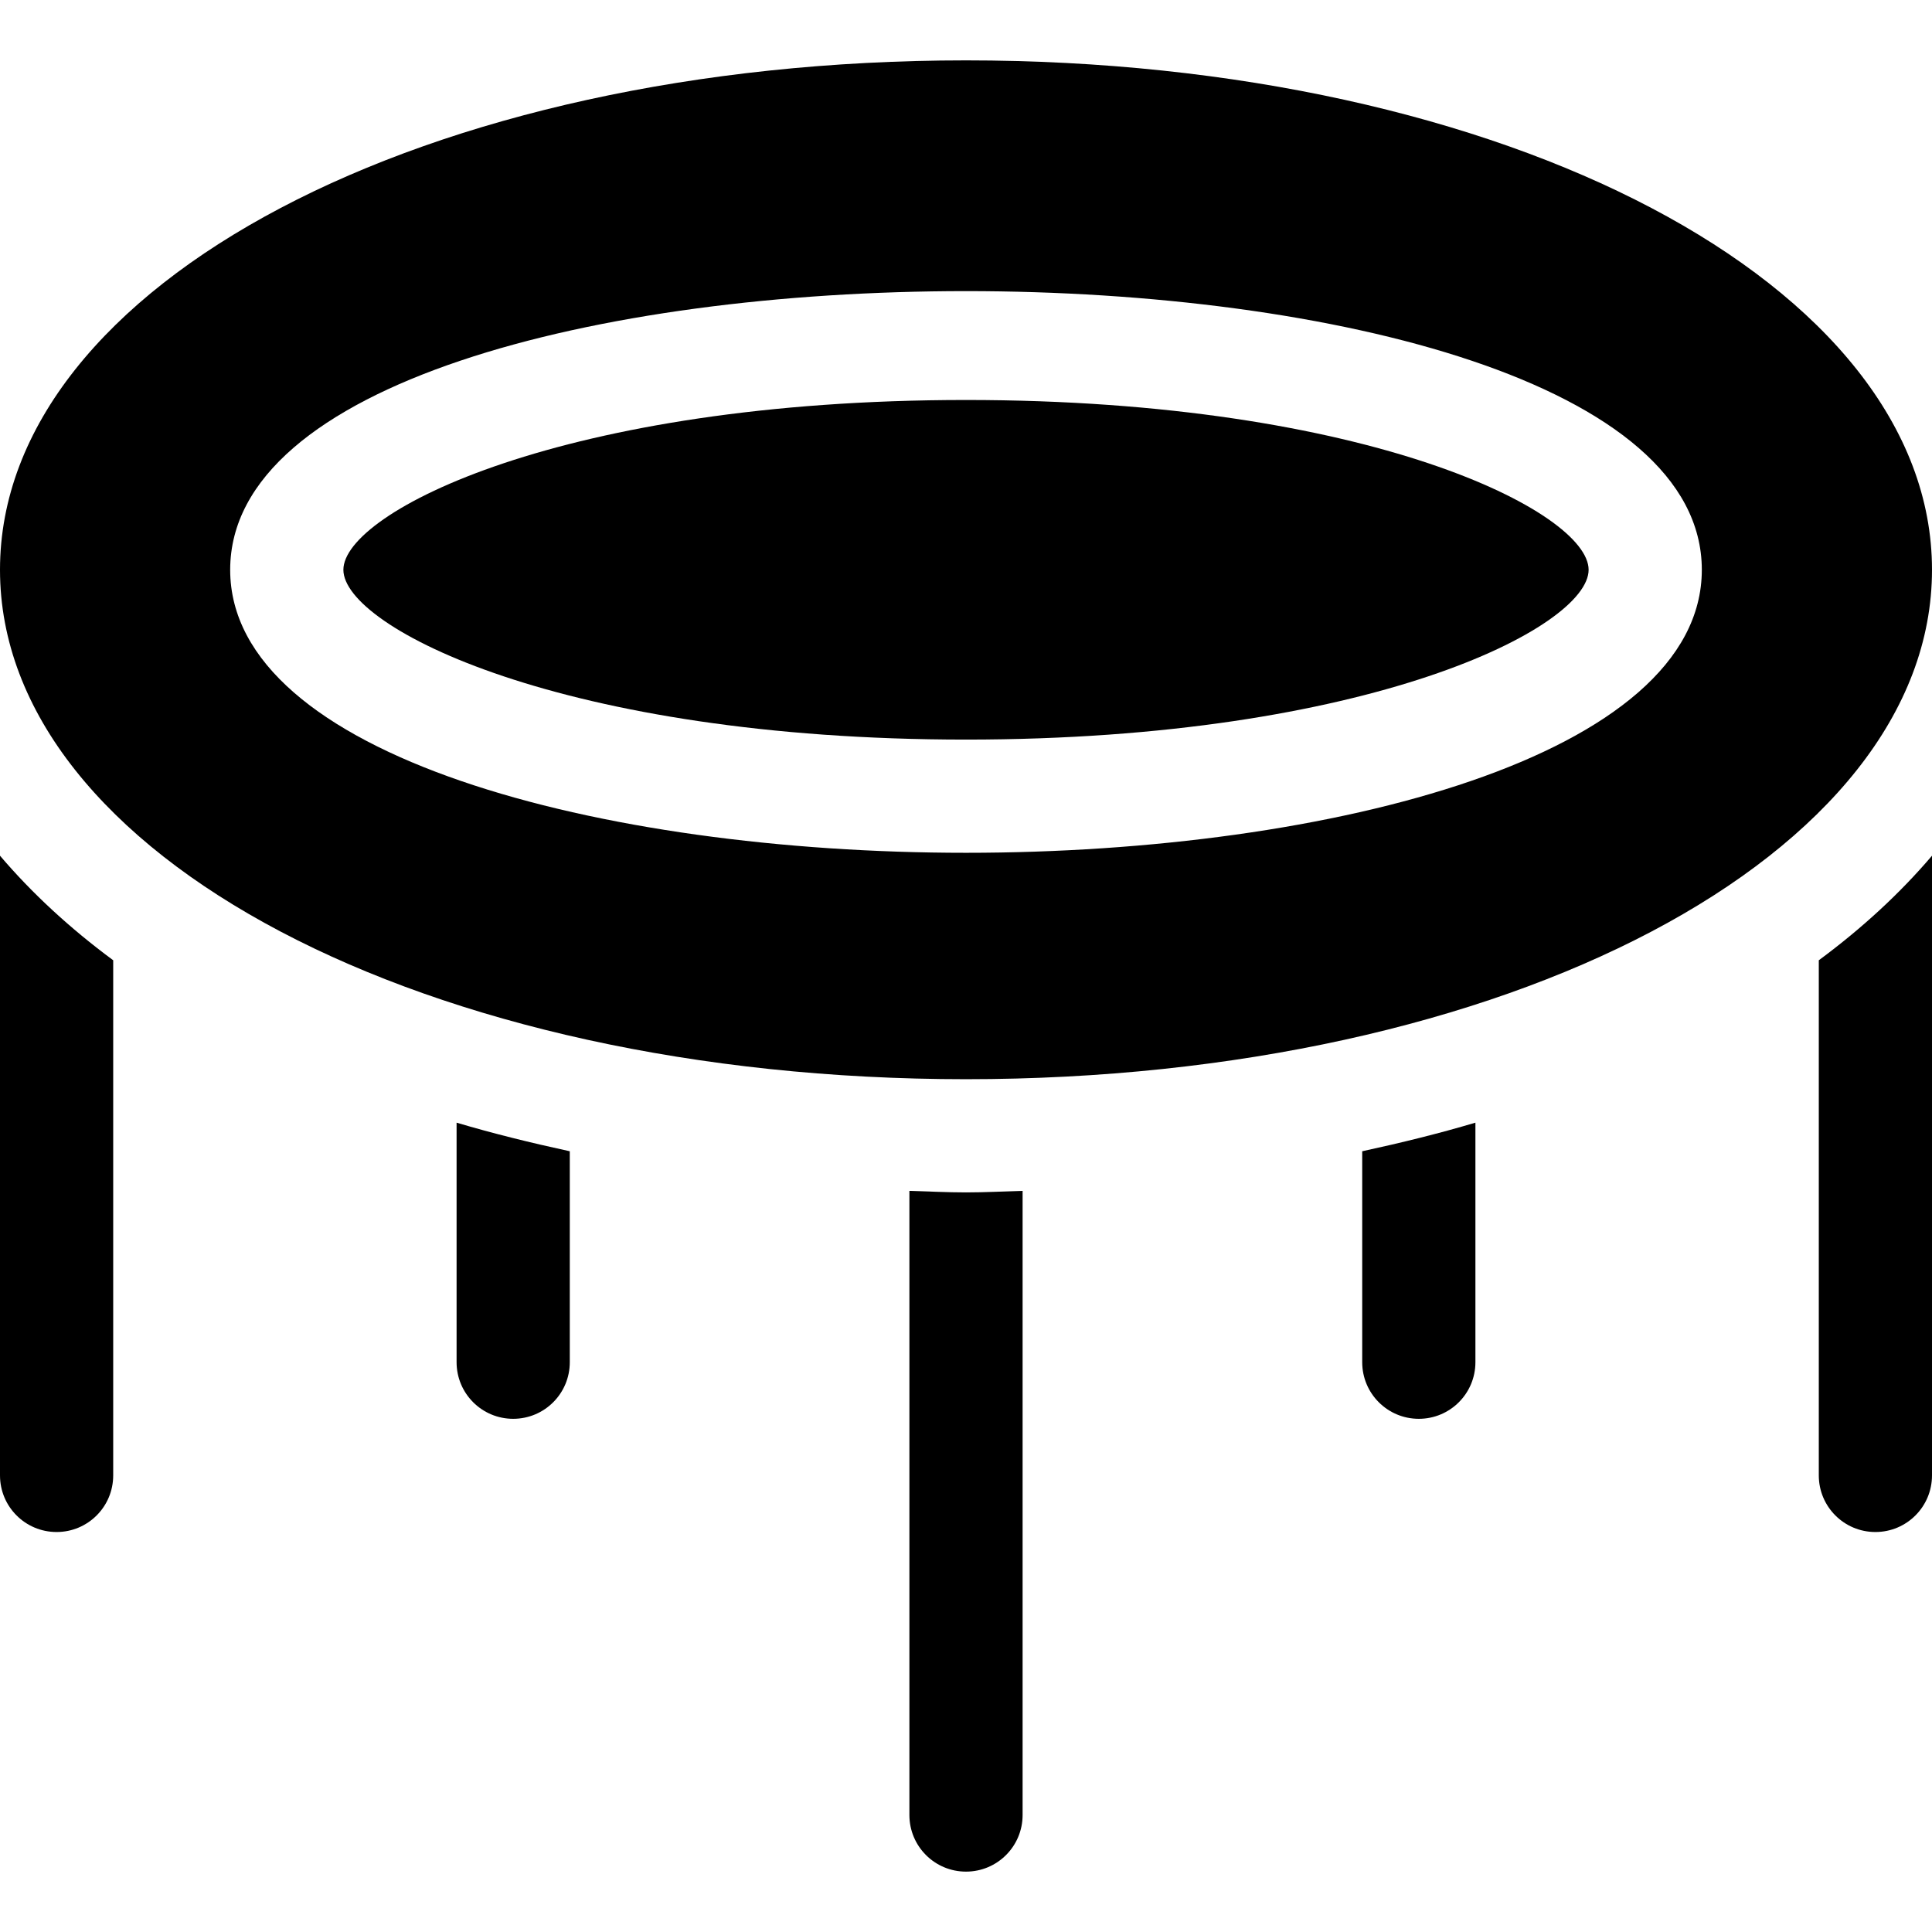 <?xml version="1.0" encoding="UTF-8"?>
<!-- Generator: Adobe Illustrator 19.0.0, SVG Export Plug-In . SVG Version: 6.00 Build 0)  -->
<svg xmlns="http://www.w3.org/2000/svg" xmlns:xlink="http://www.w3.org/1999/xlink" version="1.1" id="Capa_1" x="0px" y="0px" viewBox="0 0 512 512" style="enable-background:new 0 0 512 512;" xml:space="preserve">
<g>
	<g>
		<path d="M256,106c-106.758,0-165,29.722-165,45s58.242,45,165,45s165-29.722,165-45S362.758,106,256,106z" fill="#000000"/>
	</g>
</g>
<g>
	<g>
		<path d="M256,16C113.002,16,0,75.297,0,151s113.002,135,256,135s256-59.297,256-135S398.998,16,256,16z M256,226    c-96.899,0-195-25.767-195-75c0-98.467,390-98.467,390,0C451,200.233,352.899,226,256,226z" fill="#000000"/>
	</g>
</g>
<g>
	<g>
		<path d="M482,254.482V391c0,8.291,6.709,15,15,15c8.291,0,15-6.709,15-15V226.773C503.57,236.67,493.552,245.944,482,254.482z" fill="#000000"/>
	</g>
</g>
<g>
	<g>
		<path d="M361,305.094V361c0,8.291,6.709,15,15,15c8.291,0,15-6.709,15-15v-63.483C381.365,300.383,371.312,302.862,361,305.094z" fill="#000000"/>
	</g>
</g>
<g>
	<g>
		<path d="M256,316c-5.081,0-9.999-0.273-15-0.41V481c0,8.291,6.709,15,15,15s15-6.709,15-15V315.59    C265.999,315.727,261.081,316,256,316z" fill="#000000"/>
	</g>
</g>
<g>
	<g>
		<path d="M121,297.517V361c0,8.291,6.709,15,15,15s15-6.709,15-15v-55.906C140.689,302.862,130.635,300.383,121,297.517z" fill="#000000"/>
	</g>
</g>
<g>
	<g>
		<path d="M0,226.773V391c0,8.291,6.709,15,15,15s15-6.709,15-15V254.482C18.446,245.942,8.43,236.669,0,226.773z" fill="#000000"/>
	</g>
</g>
<g>
</g>
<g>
</g>
<g>
</g>
<g>
</g>
<g>
</g>
<g>
</g>
<g>
</g>
<g>
</g>
<g>
</g>
<g>
</g>
<g>
</g>
<g>
</g>
<g>
</g>
<g>
</g>
<g>
</g>
</svg>
